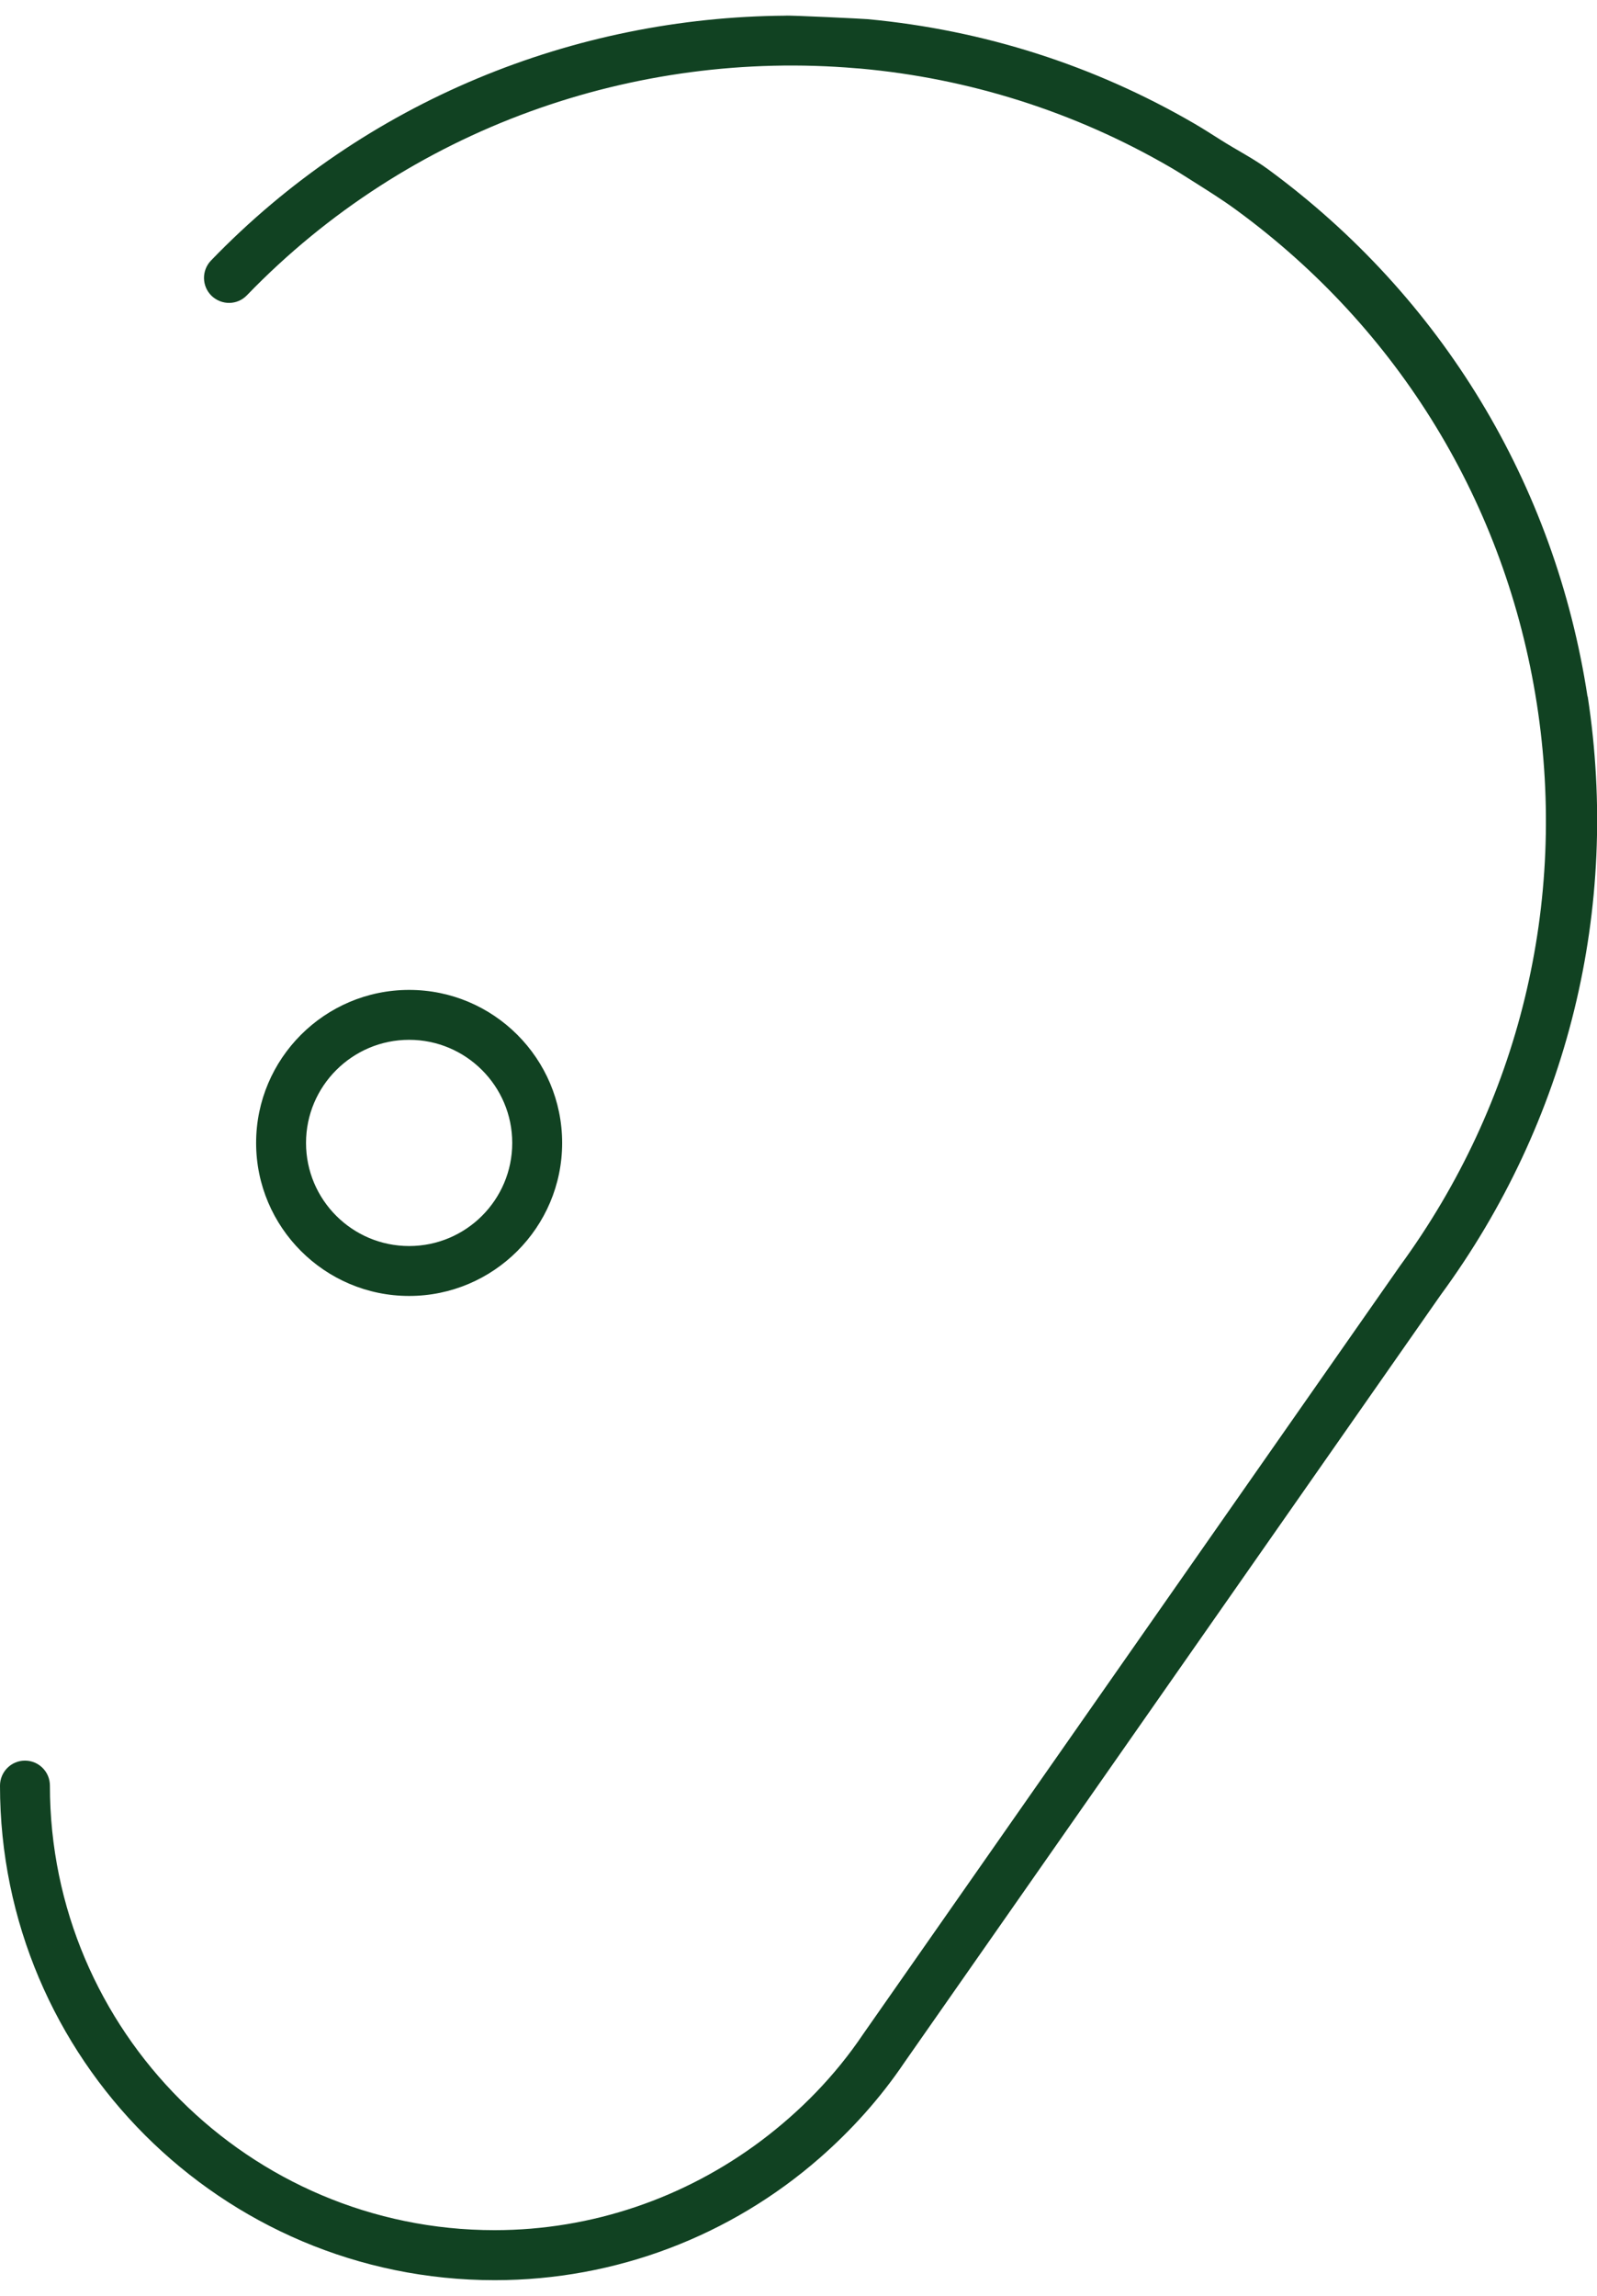 <?xml version="1.0" encoding="UTF-8"?>
<svg id="Ebene_1" xmlns="http://www.w3.org/2000/svg" version="1.1" viewBox="0 0 16 23">
  <!-- Generator: Adobe Illustrator 29.3.1, SVG Export Plug-In . SVG Version: 2.1.0 Build 151)  -->
  <defs>
    <style>
      .st0 {
        fill: #114222;
      }
    </style>
  </defs>
  <path class="st0" d="M15.905,6.978c-.326-2.13-1.462-4.005-3.199-5.281-.151-.111-.317-.194-.474-.294-.087-.055-.174-.111-.263-.163-1.007-.586-2.114-.939-3.276-1.048-.04-.004-.802-.041-.823-.035-2.111.015-4.206.846-5.756,2.453-.096.1-.093.258.006.354.101.096.258.094.354-.006C4.101,1.273,6.367.496,8.578.684c.014.001.027.002.041.003,1.078.097,2.141.427,3.11.991.074.043.145.089.218.135.147.093.295.185.437.289,1.632,1.193,2.702,2.949,3.013,4.947.31,1.997-.175,3.996-1.37,5.632l-5.38,7.698c-.282.419-.632.775-1.025,1.07-.76.569-1.689.893-2.667.893-2.456,0-4.455-1.998-4.455-4.454,0-.138-.112-.25-.25-.25S0,17.751,0,17.889C0,20.62,2.222,22.843,4.955,22.843h.003c1.214,0,2.363-.445,3.253-1.223.319-.279.607-.598.85-.958l5.373-7.689c1.275-1.737,1.799-3.866,1.473-5.995Z"/>
  <path class="st0" d="M4.099,12.983c-.845,0-1.533-.688-1.533-1.533s.687-1.533,1.533-1.533,1.533.687,1.533,1.533-.688,1.533-1.533,1.533ZM4.099,10.417c-.569,0-1.033.463-1.033,1.033,0,.57.463,1.033,1.033,1.033.57,0,1.033-.463,1.033-1.033,0-.569-.463-1.033-1.033-1.033Z"/>
</svg>